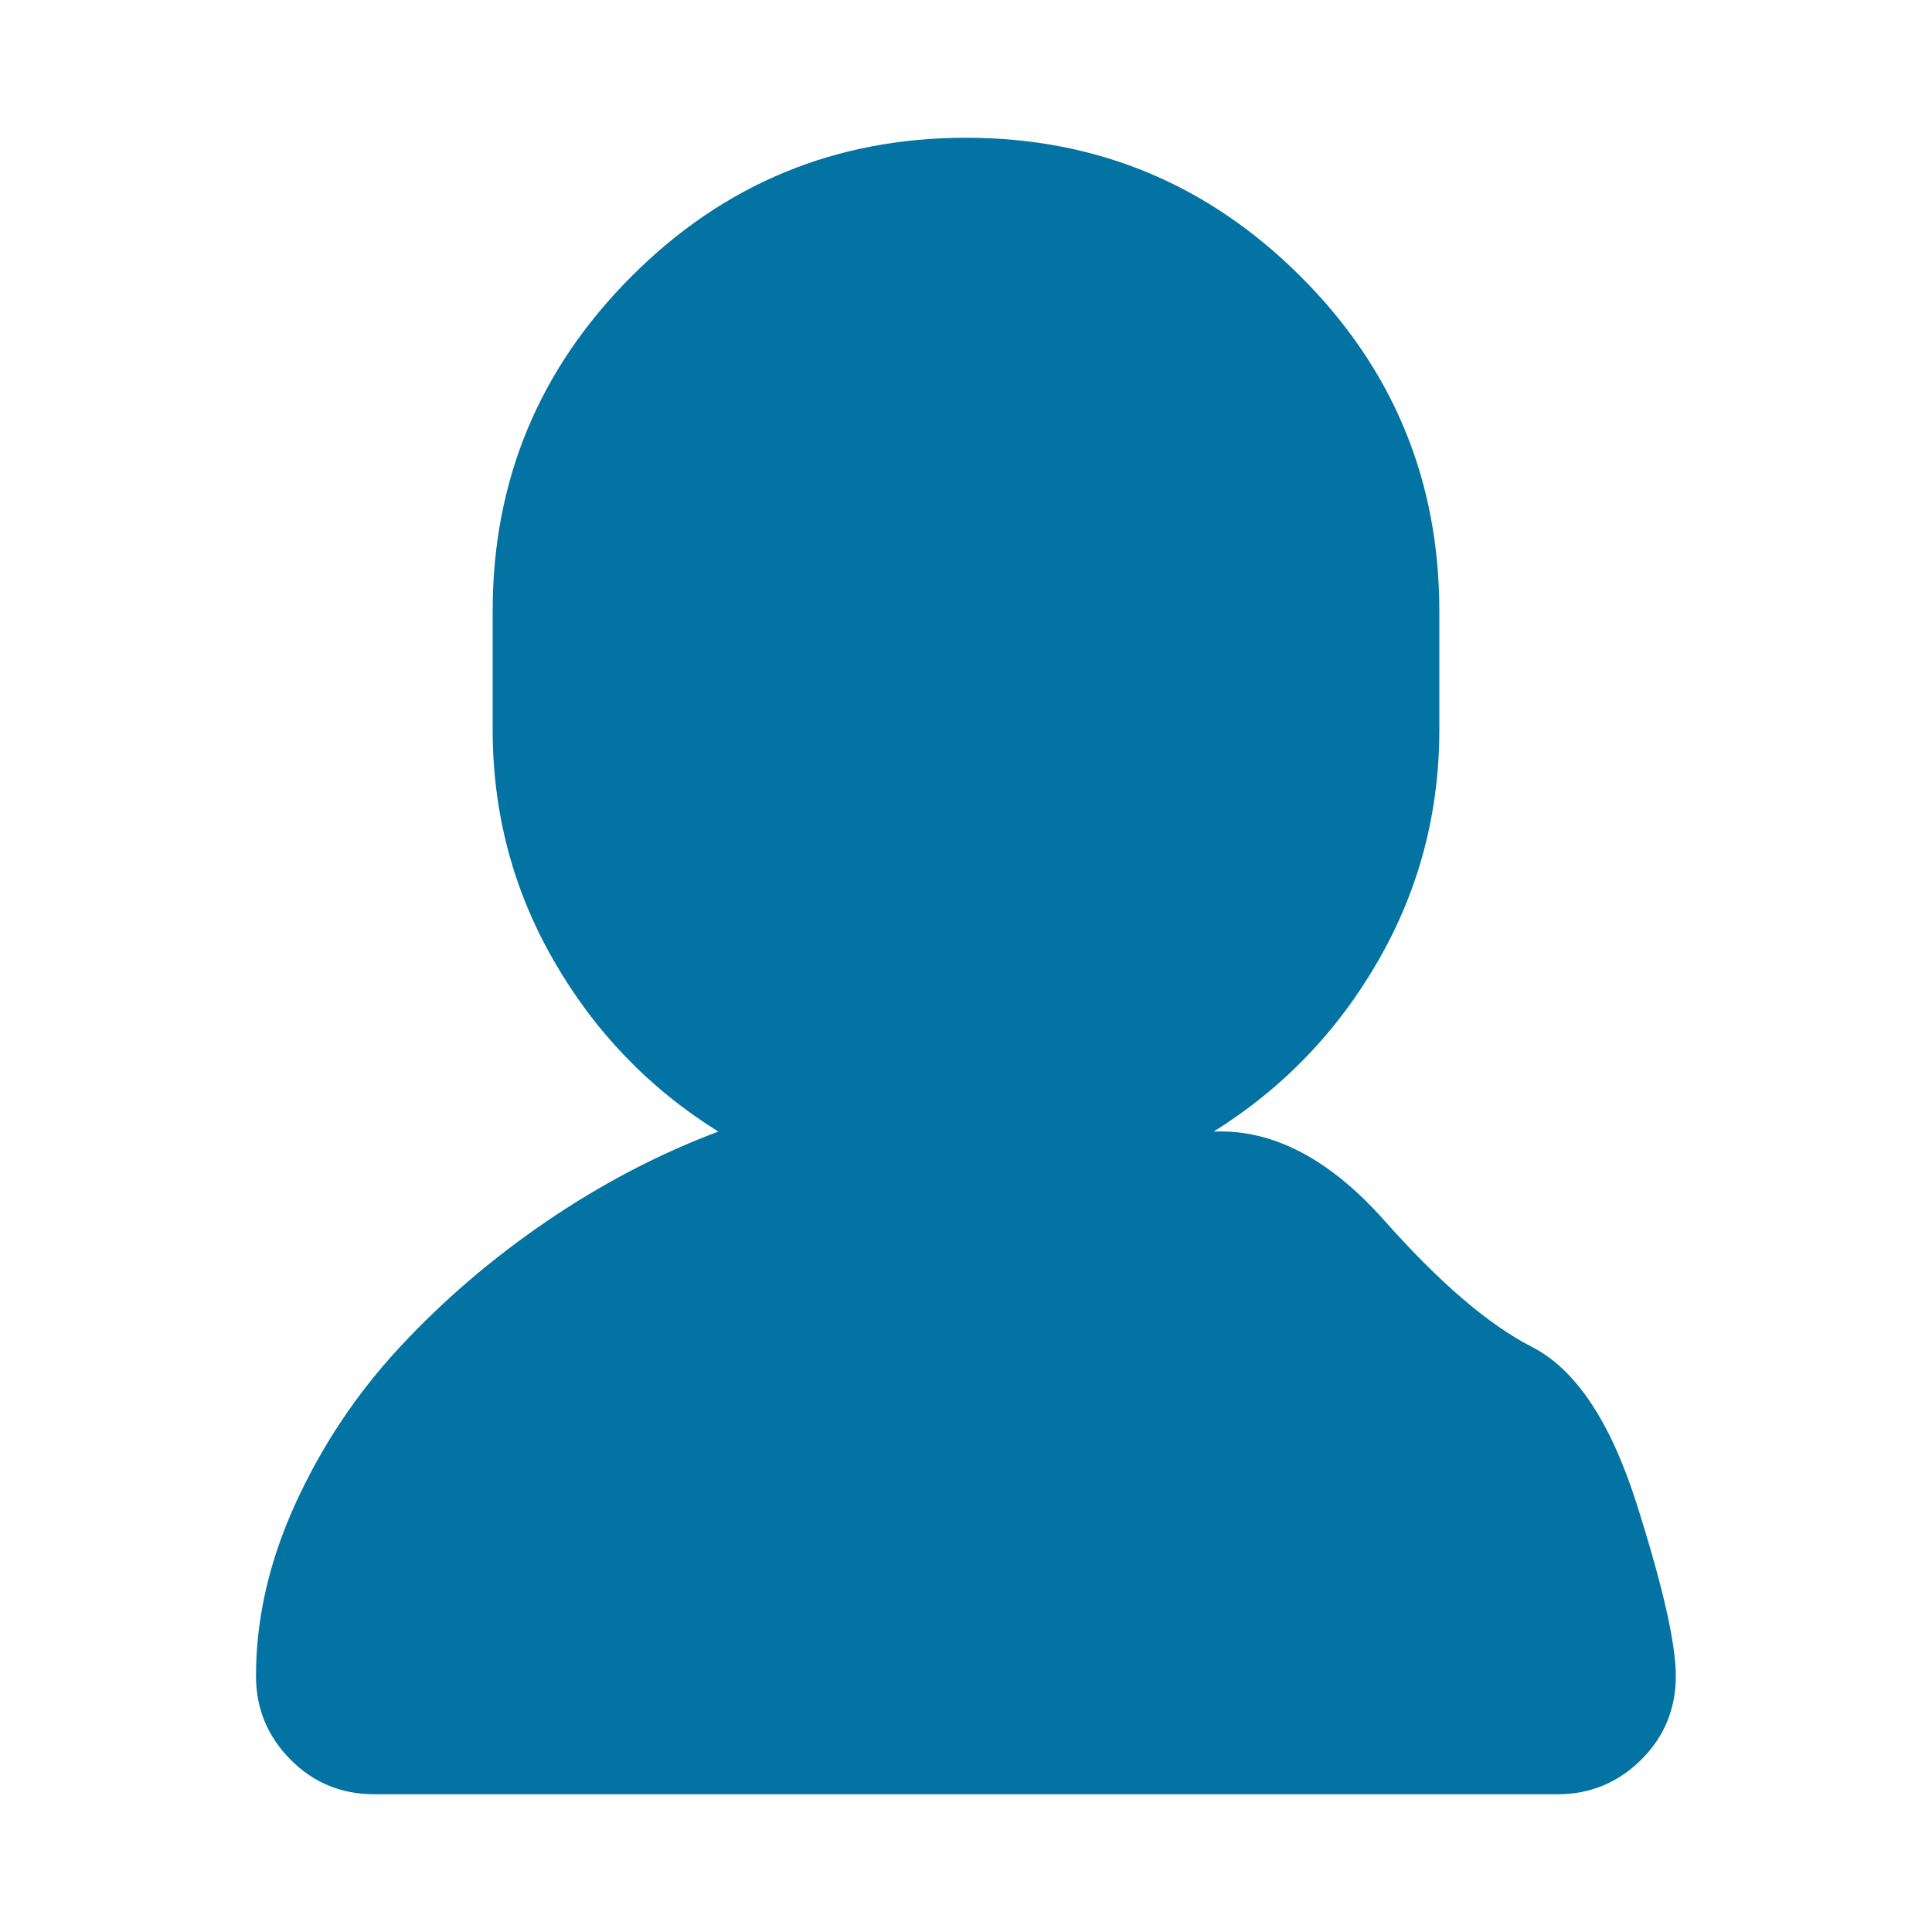 <svg xmlns="http://www.w3.org/2000/svg" viewBox="0 0 1000 1000" style="fill:#0273a2">
<title>User SVG icon</title>
<path d="M40.6,10v980V10z"/><path d="M71.3,10v980V10z"/><path d="M101.9,10v980V10z"/><path d="M132.5,10v980V10z"/><path d="M163.1,10v980V10z"/><path d="M193.8,10v980V10z"/><path d="M224.4,10v980V10z"/><path d="M255,10v980V10z"/><path d="M285.6,10v980V10z"/><path d="M316.3,10v980V10z"/><path d="M346.9,10v980V10z"/><path d="M377.5,10v980V10z"/><path d="M408.1,10v980V10z"/><path d="M438.8,10v980V10z"/><path d="M469.4,10v980V10z"/><path d="M500,10v980V10z"/><path d="M530.6,10v980V10z"/><path d="M561.3,10v980V10z"/><path d="M591.9,10v980V10z"/><path d="M622.5,10v980V10z"/><path d="M653.1,10v980V10z"/><path d="M683.8,10v980V10z"/><path d="M714.4,10v980V10z"/><path d="M745,10v980V10z"/><path d="M775.6,10v980V10z"/><path d="M806.3,10v980V10z"/><path d="M836.9,10v980V10z"/><path d="M867.5,10v980V10z"/><path d="M898.1,10v980V10z"/><path d="M928.8,10v980V10z"/><path d="M959.4,10v980V10z"/><path d="M10,40.6h980H10z"/><path d="M10,71.3h980H10z"/><path d="M10,101.9h980H10z"/><path d="M10,132.5h980H10z"/><path d="M10,163.1h980H10z"/><path d="M10,193.8h980H10z"/><path d="M10,224.4h980H10z"/><path d="M10,255h980H10z"/><path d="M10,285.6h980H10z"/><path d="M10,316.3h980H10z"/><path d="M10,346.9h980H10z"/><path d="M10,377.5h980H10z"/><path d="M10,408.1h980H10z"/><path d="M10,438.8h980H10z"/><path d="M10,469.4h980H10z"/><path d="M10,500h980H10z"/><path d="M10,530.6h980H10z"/><path d="M10,561.3h980H10z"/><path d="M10,591.9h980H10z"/><path d="M10,622.5h980H10z"/><path d="M10,653.1h980H10z"/><path d="M10,683.8h980H10z"/><path d="M10,714.4h980H10z"/><path d="M10,745h980H10z"/><path d="M10,775.6h980H10z"/><path d="M10,806.3h980H10z"/><path d="M10,836.9h980H10z"/><path d="M10,867.5h980H10z"/><path d="M10,898.1h980H10z"/><path d="M10,928.8h980H10z"/><path d="M10,959.4h980H10z"/><path d="M132.5,867.5c0,16.9,6,31.3,17.9,43.3s26.4,17.9,43.3,17.9h612.5c16.9,0,31.3-6,43.3-17.9s17.9-26.4,17.9-43.3s-6.8-46.7-20.3-89.2s-31.6-69.6-54.1-81.1s-47.9-33.3-76.3-65.3s-57.9-47.5-88.5-46.2c35.7-22.3,64.1-51.8,85.2-88.5c21.1-36.7,31.6-76.6,31.6-119.6v-61.3c0-67.6-23.9-125.4-71.8-173.2S567.6,71.3,500,71.3c-67.6,0-125.4,23.9-173.2,71.8S255,248.6,255,316.3v61.3c0,43.1,10.5,82.9,31.6,119.6c21.1,36.7,49.4,66.2,85.2,88.5c-30.6,11.5-60.1,26.9-88.5,46.2c-28.4,19.3-53.8,41.1-76.3,65.3s-40.5,51.3-54.1,81.1S132.5,837.8,132.5,867.5z"/>
</svg>